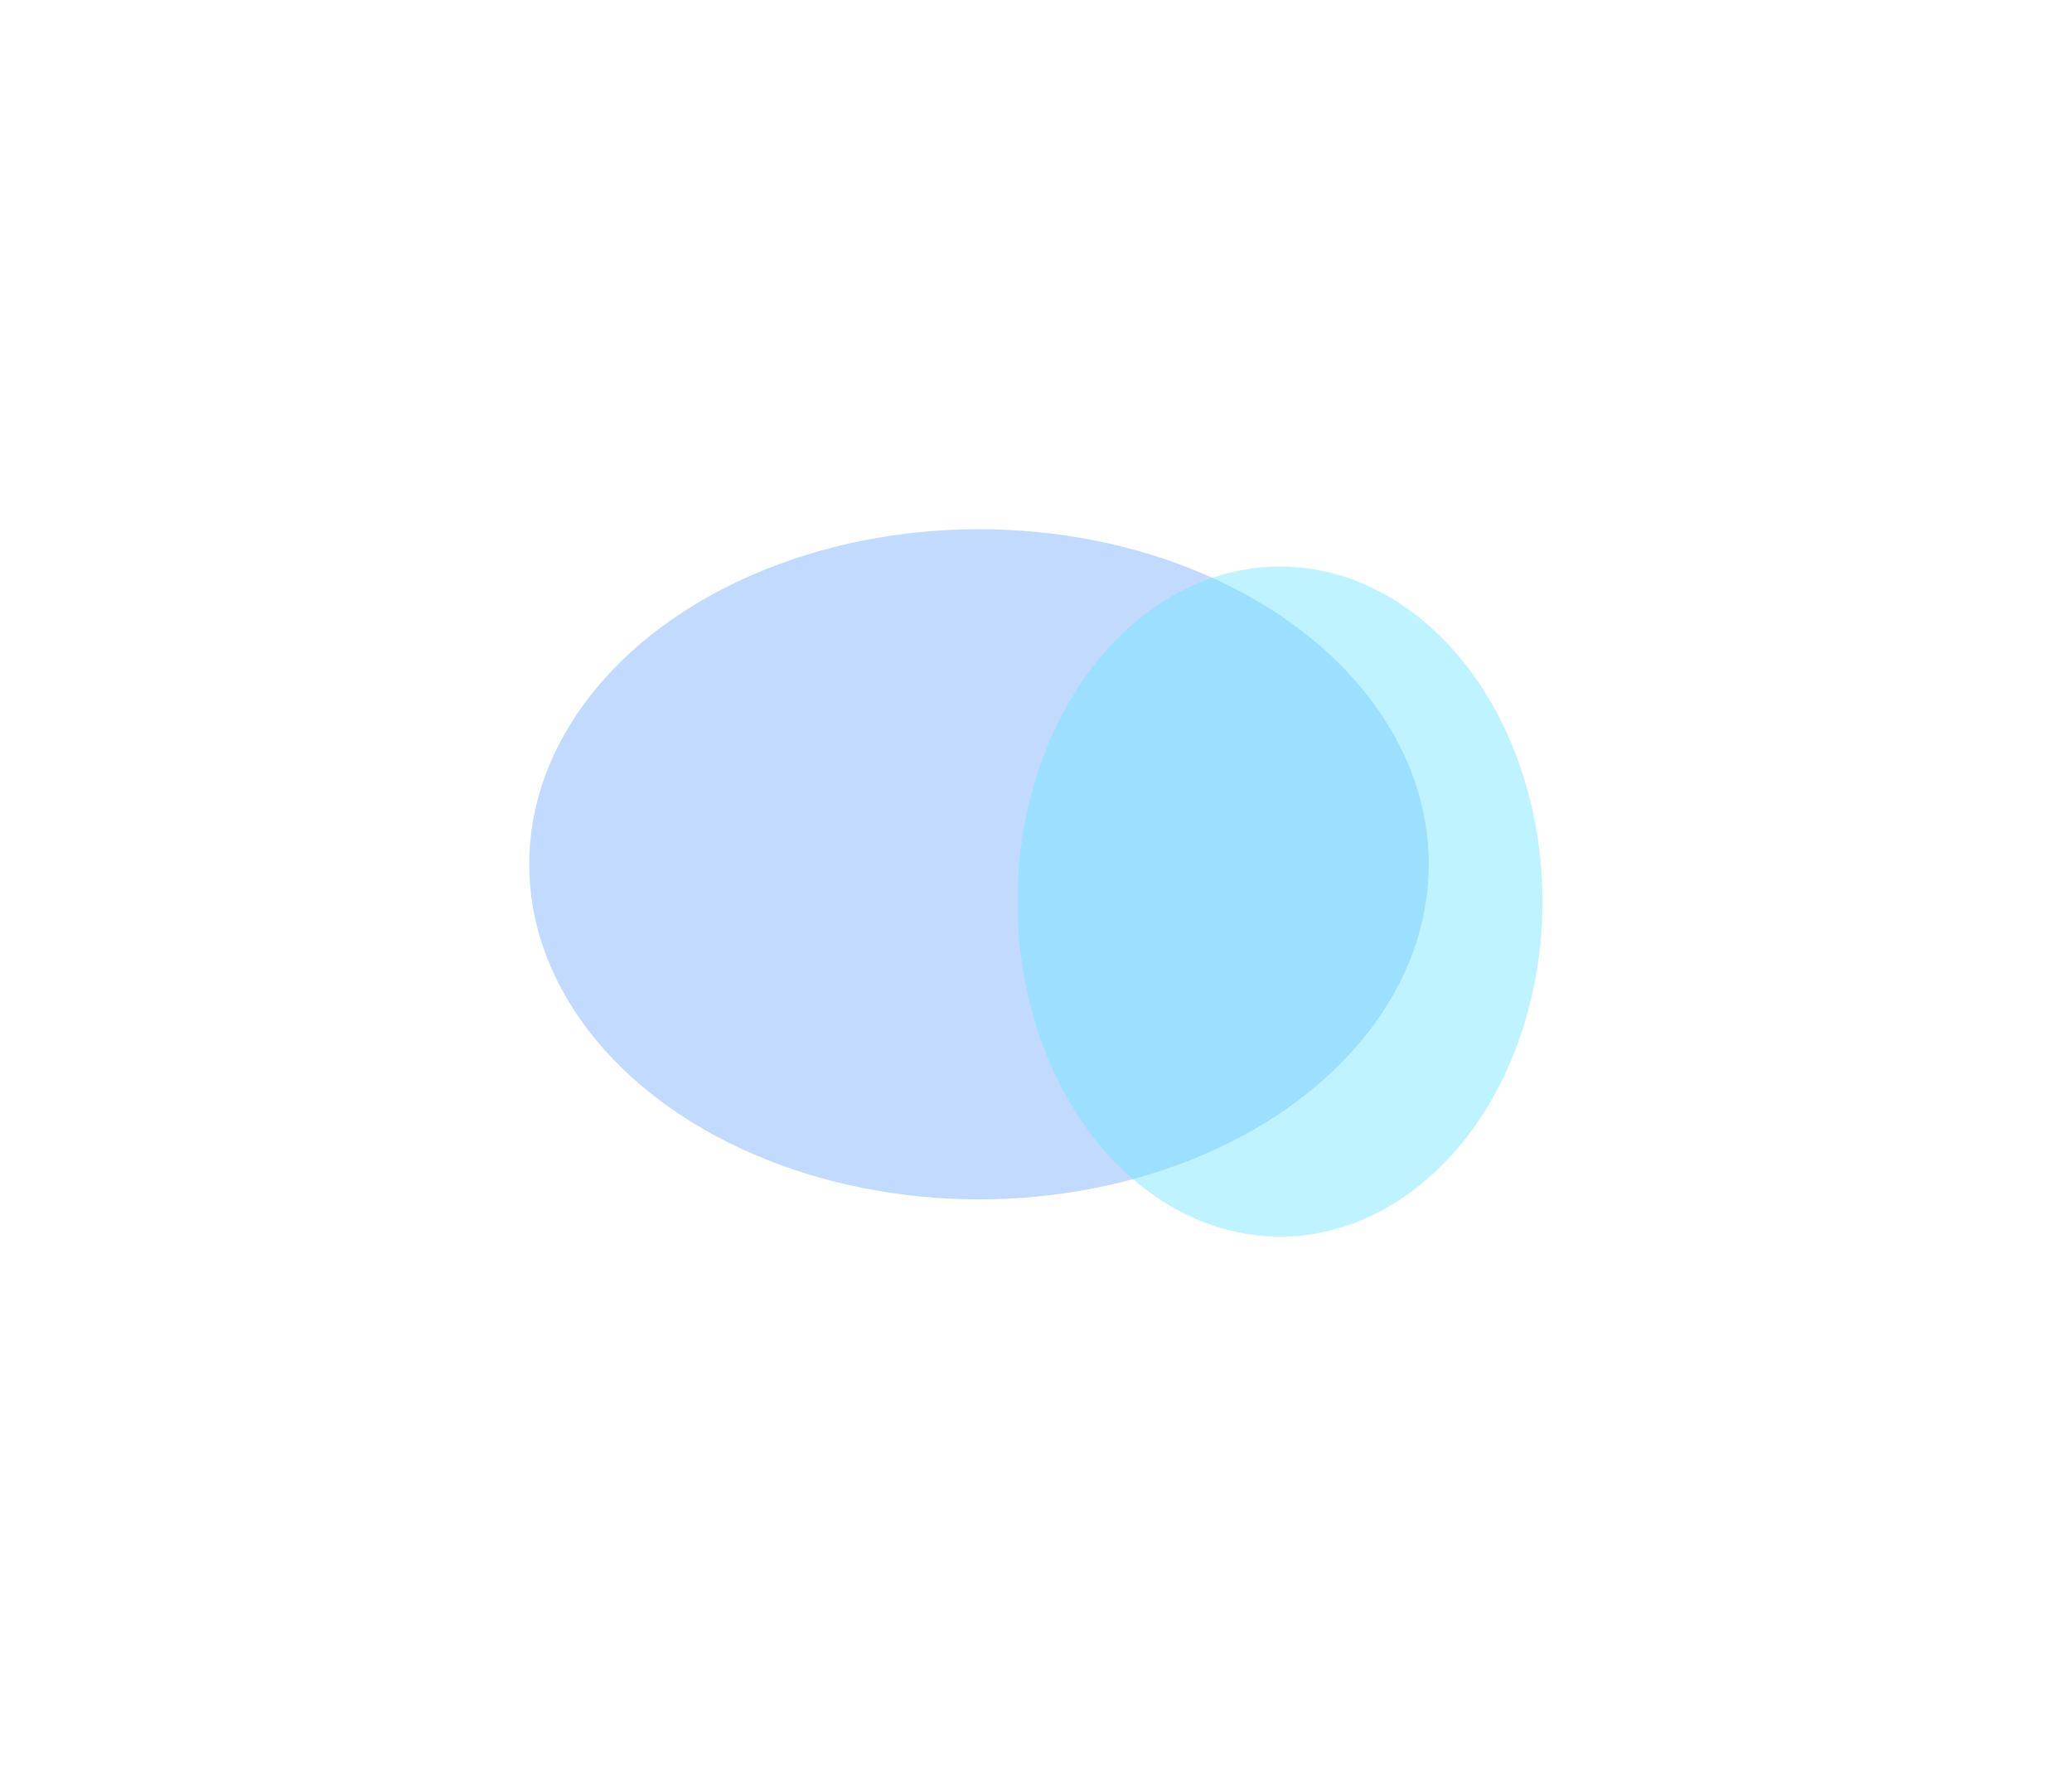 <svg width="1155" height="985" viewBox="0 0 1155 985" fill="none" xmlns="http://www.w3.org/2000/svg">
<g opacity="0.8">
<g opacity="0.4" filter="url(#filter0_f_81_22998)">
<ellipse cx="545.709" cy="481.784" rx="250.709" ry="186.784" fill="#408BFC"/>
</g>
<g opacity="0.4" filter="url(#filter1_f_81_22998)">
<ellipse cx="713.528" cy="502.579" rx="146.296" ry="186.784" fill="#3ADCFF"/>
</g>
</g>
<defs>
<filter id="filter0_f_81_22998" x="0.28" y="0.28" width="1090.86" height="963.008" filterUnits="userSpaceOnUse" color-interpolation-filters="sRGB">
<feFlood flood-opacity="0" result="BackgroundImageFix"/>
<feBlend mode="normal" in="SourceGraphic" in2="BackgroundImageFix" result="shape"/>
<feGaussianBlur stdDeviation="147.36" result="effect1_foregroundBlur_81_22998"/>
</filter>
<filter id="filter1_f_81_22998" x="272.513" y="21.075" width="882.031" height="963.008" filterUnits="userSpaceOnUse" color-interpolation-filters="sRGB">
<feFlood flood-opacity="0" result="BackgroundImageFix"/>
<feBlend mode="normal" in="SourceGraphic" in2="BackgroundImageFix" result="shape"/>
<feGaussianBlur stdDeviation="147.36" result="effect1_foregroundBlur_81_22998"/>
</filter>
</defs>
</svg>
